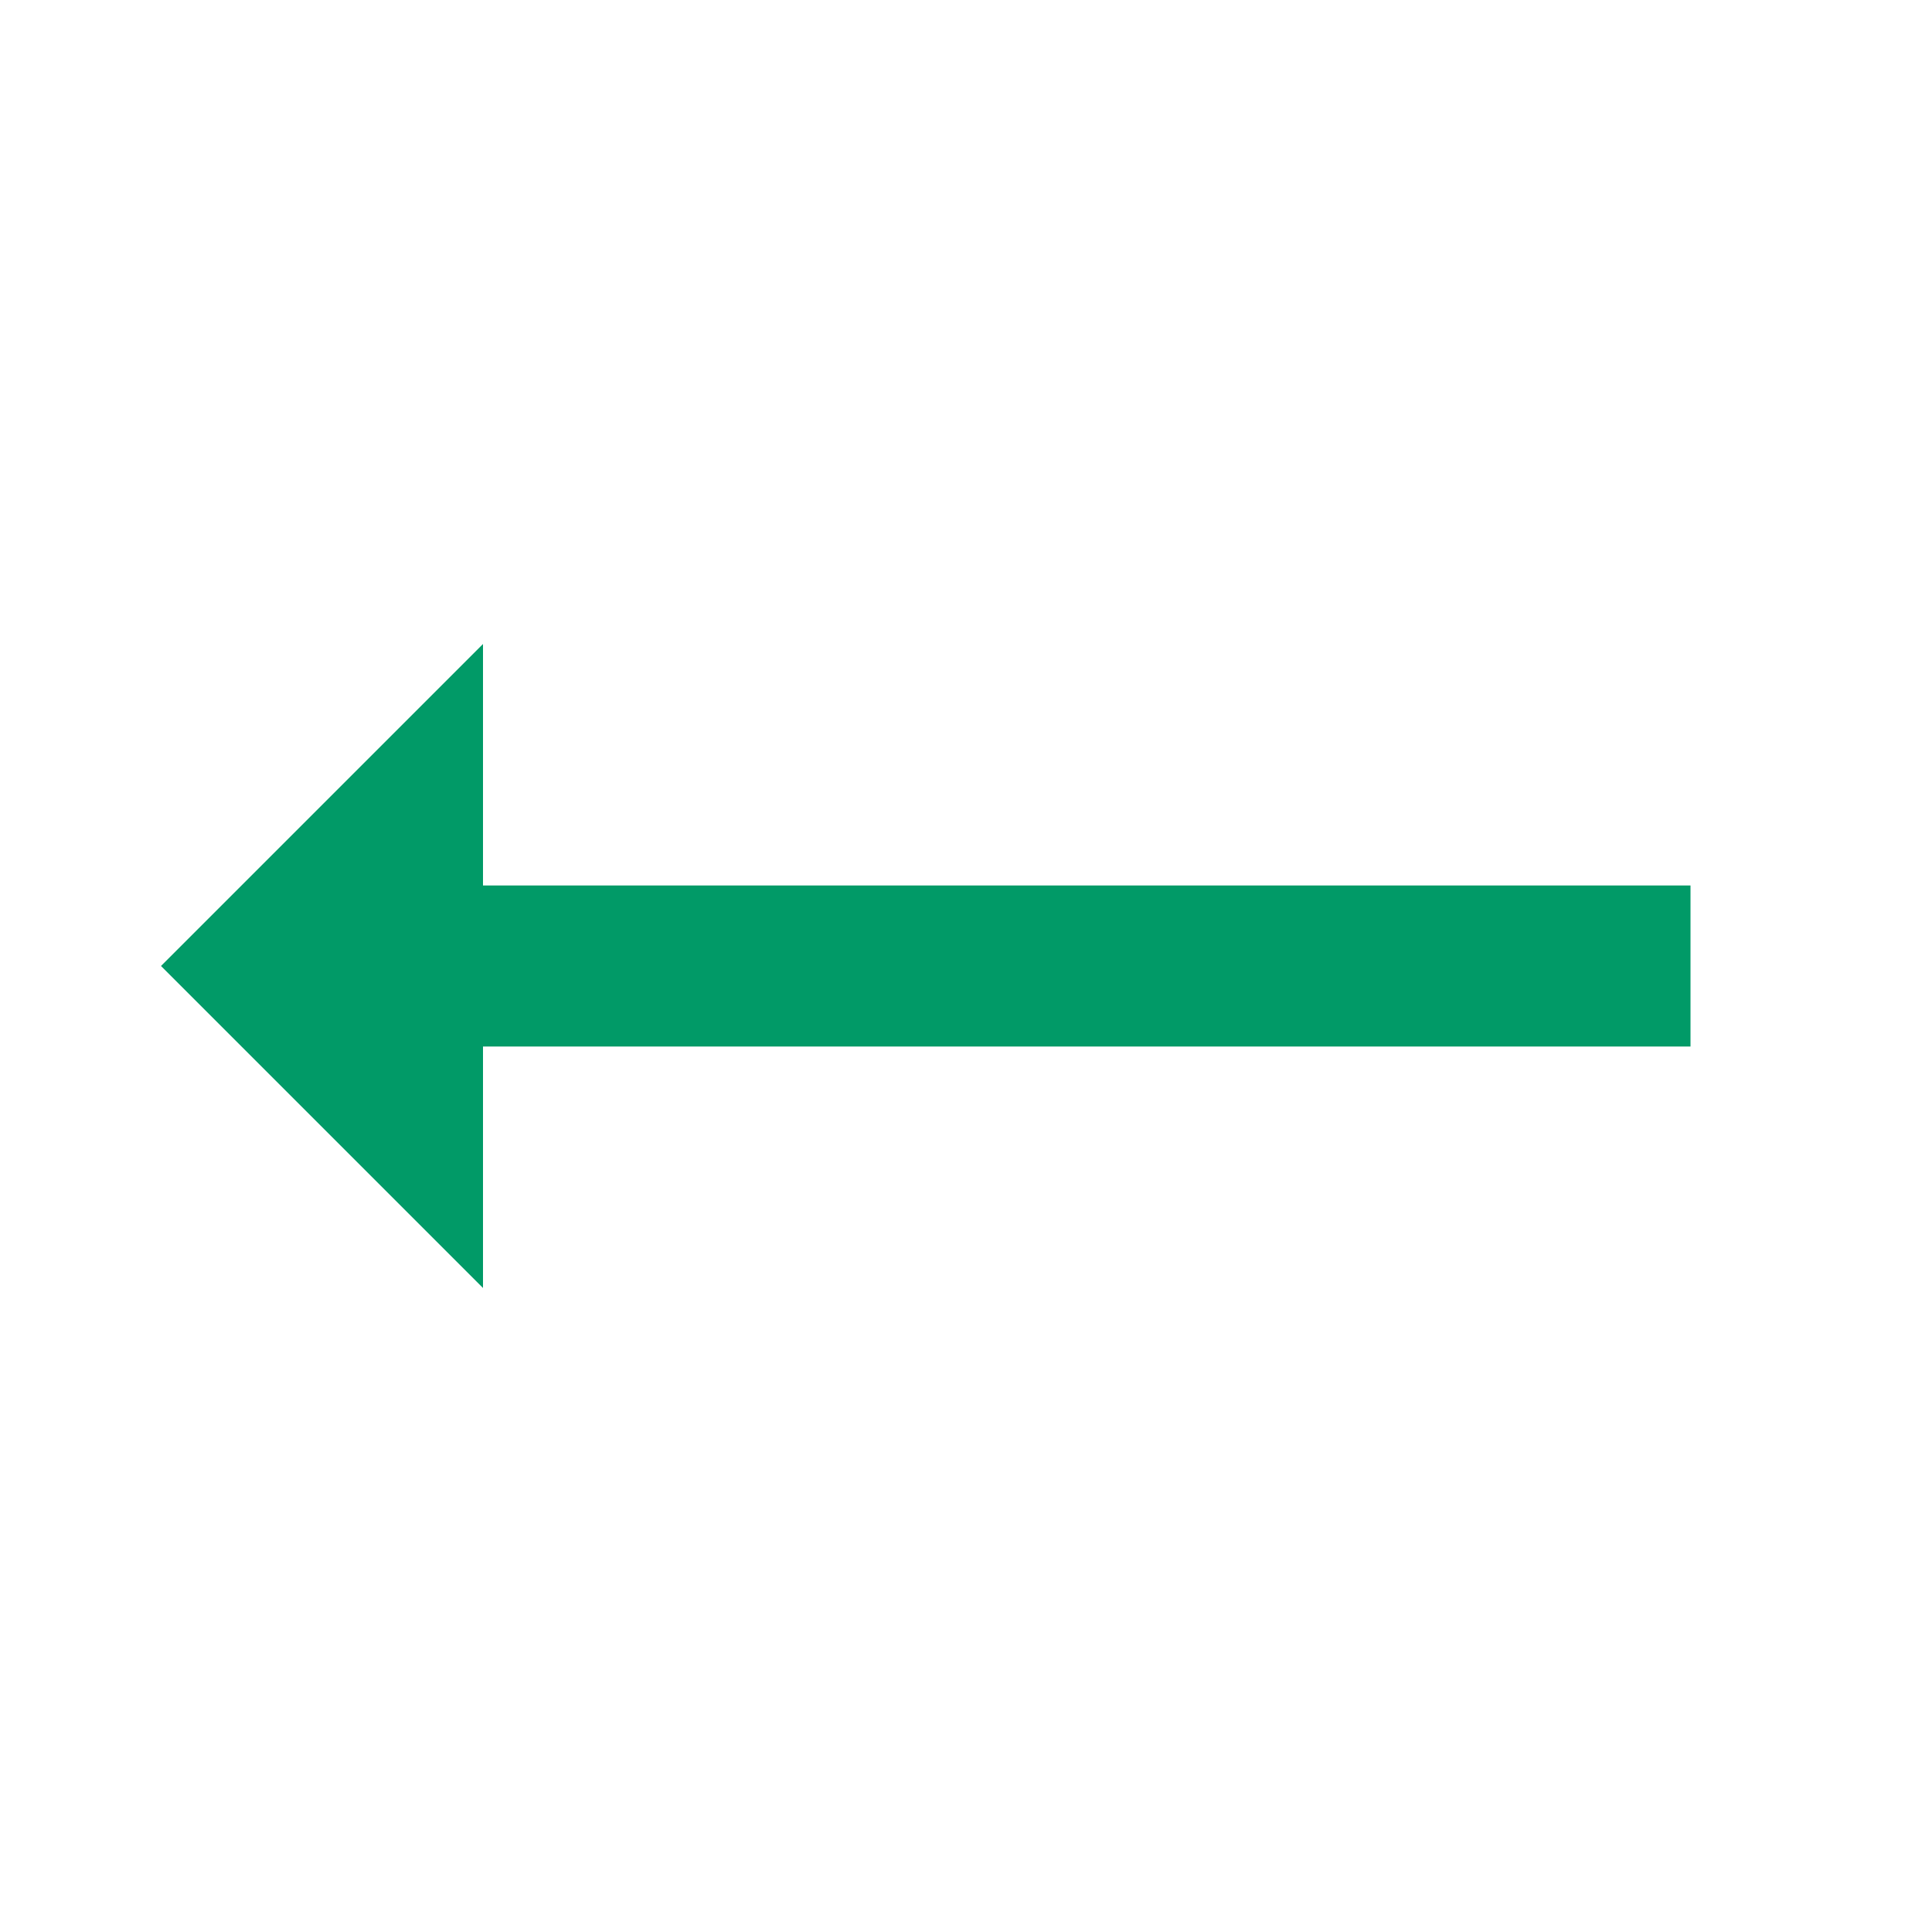 <?xml version="1.0" encoding="UTF-8"?> <svg xmlns="http://www.w3.org/2000/svg" width="24" height="24" viewBox="0 0 24 24" fill="none"> <path d="M2 12L6 16L6 13L21 13L21 11L6 11L6 8L2 12Z" fill="#019A67"></path> </svg> 